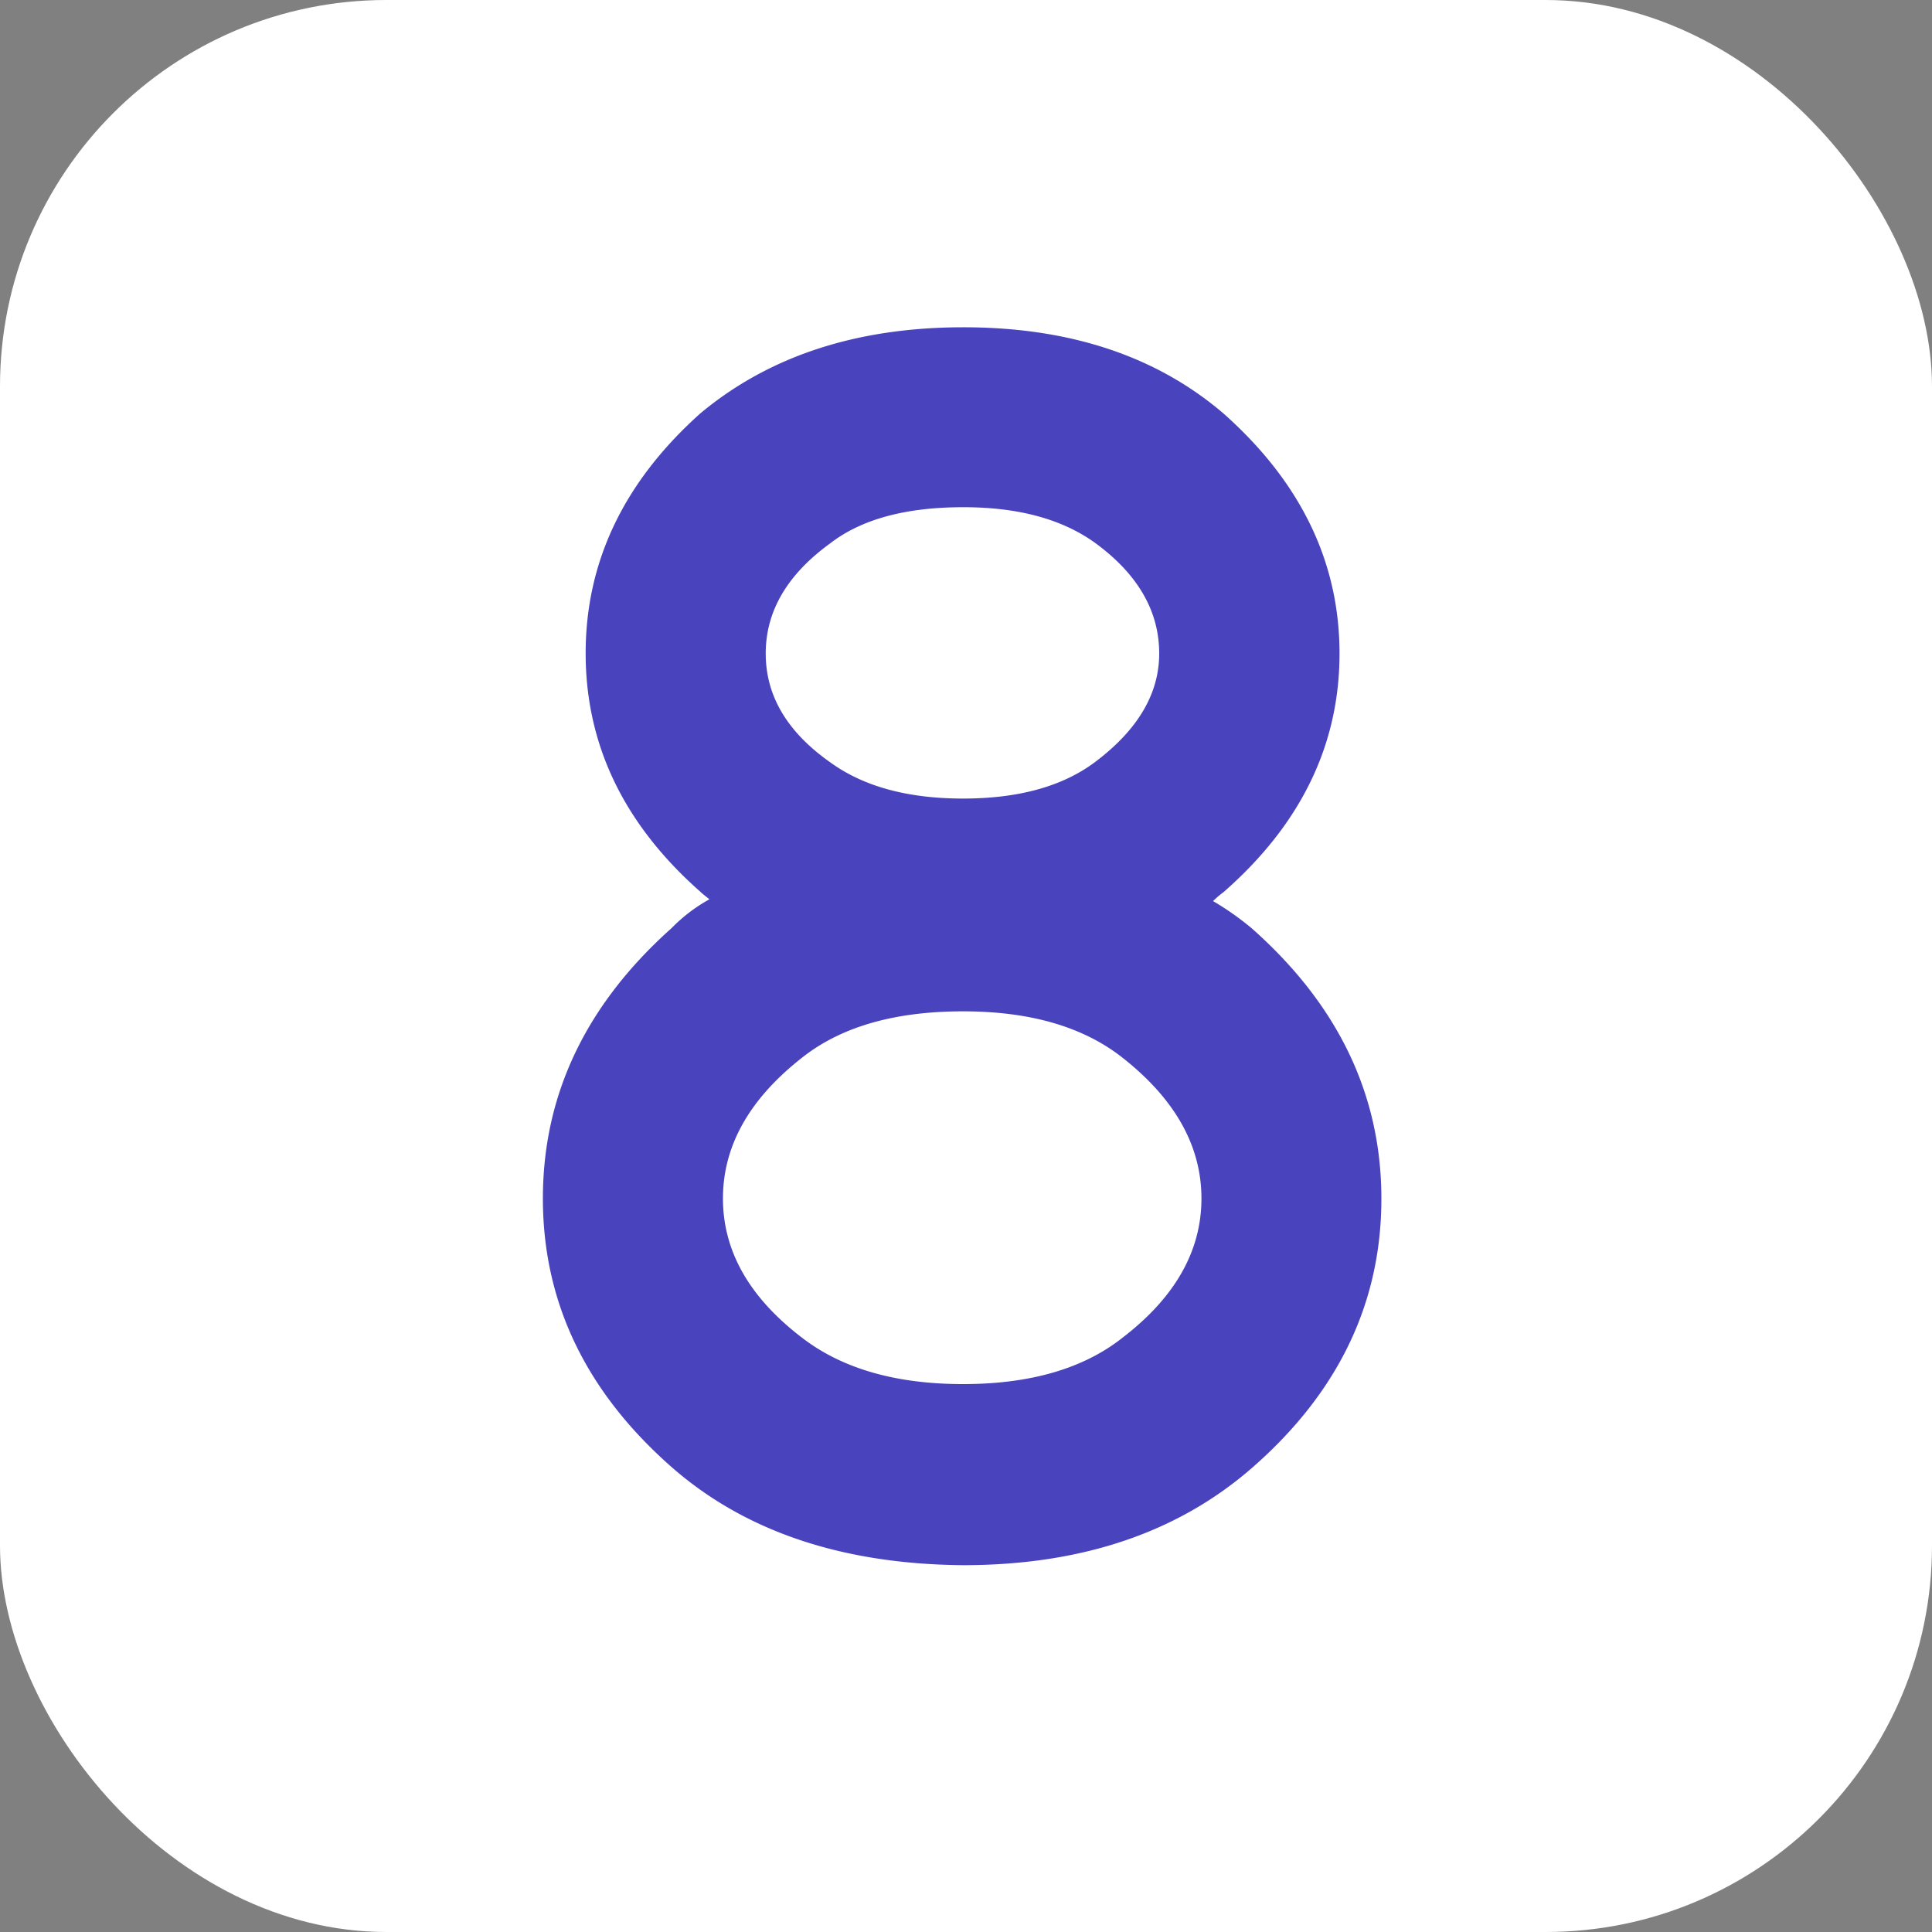 <svg xmlns="http://www.w3.org/2000/svg" viewBox="0 0 150 150"><rect x="0" y="0" width="150" height="150" fill="#808080" stroke="none"/><defs><style>.cls-1{fill:#fff;}.cls-2{fill:#4943be;}</style></defs><title>ns_w_4943be_8</title><g id="ffffff"><rect class="cls-1" width="150" height="150" rx="30"/></g><g id="_8" data-name="8"><path class="cls-2" d="M52.15,113.91q-10-8.79-10-20.86t10-21a12.65,12.65,0,0,1,2.93-2.23c-.39-.31-.63-.5-.7-.58q-8.91-7.86-8.91-18.52t8.91-18.63q8-6.67,20.39-6.68T95,32.11q9,8,9,18.63T95,69.26a7.46,7.46,0,0,0-.82.7,22,22,0,0,1,3,2.11q10.07,8.91,10.07,21T97.27,113.91q-8.68,7.61-22.5,7.61Q60.7,121.4,52.15,113.91ZM74.77,78.52q-8,0-12.54,3.63-6.1,4.8-6.1,10.9t6.1,10.78q4.68,3.63,12.54,3.63t12.42-3.63q6.09-4.69,6.09-10.78t-6.09-10.9Q82.62,78.52,74.77,78.52ZM85.08,42.19q-3.87-2.82-10.31-2.81-6.69,0-10.32,2.81-5,3.63-5,8.55t5,8.44Q68.32,62,74.77,62T85,59.18q5-3.75,5-8.44Q90,45.82,85.08,42.19Z" transform="translate(0 0)"/></g></svg>